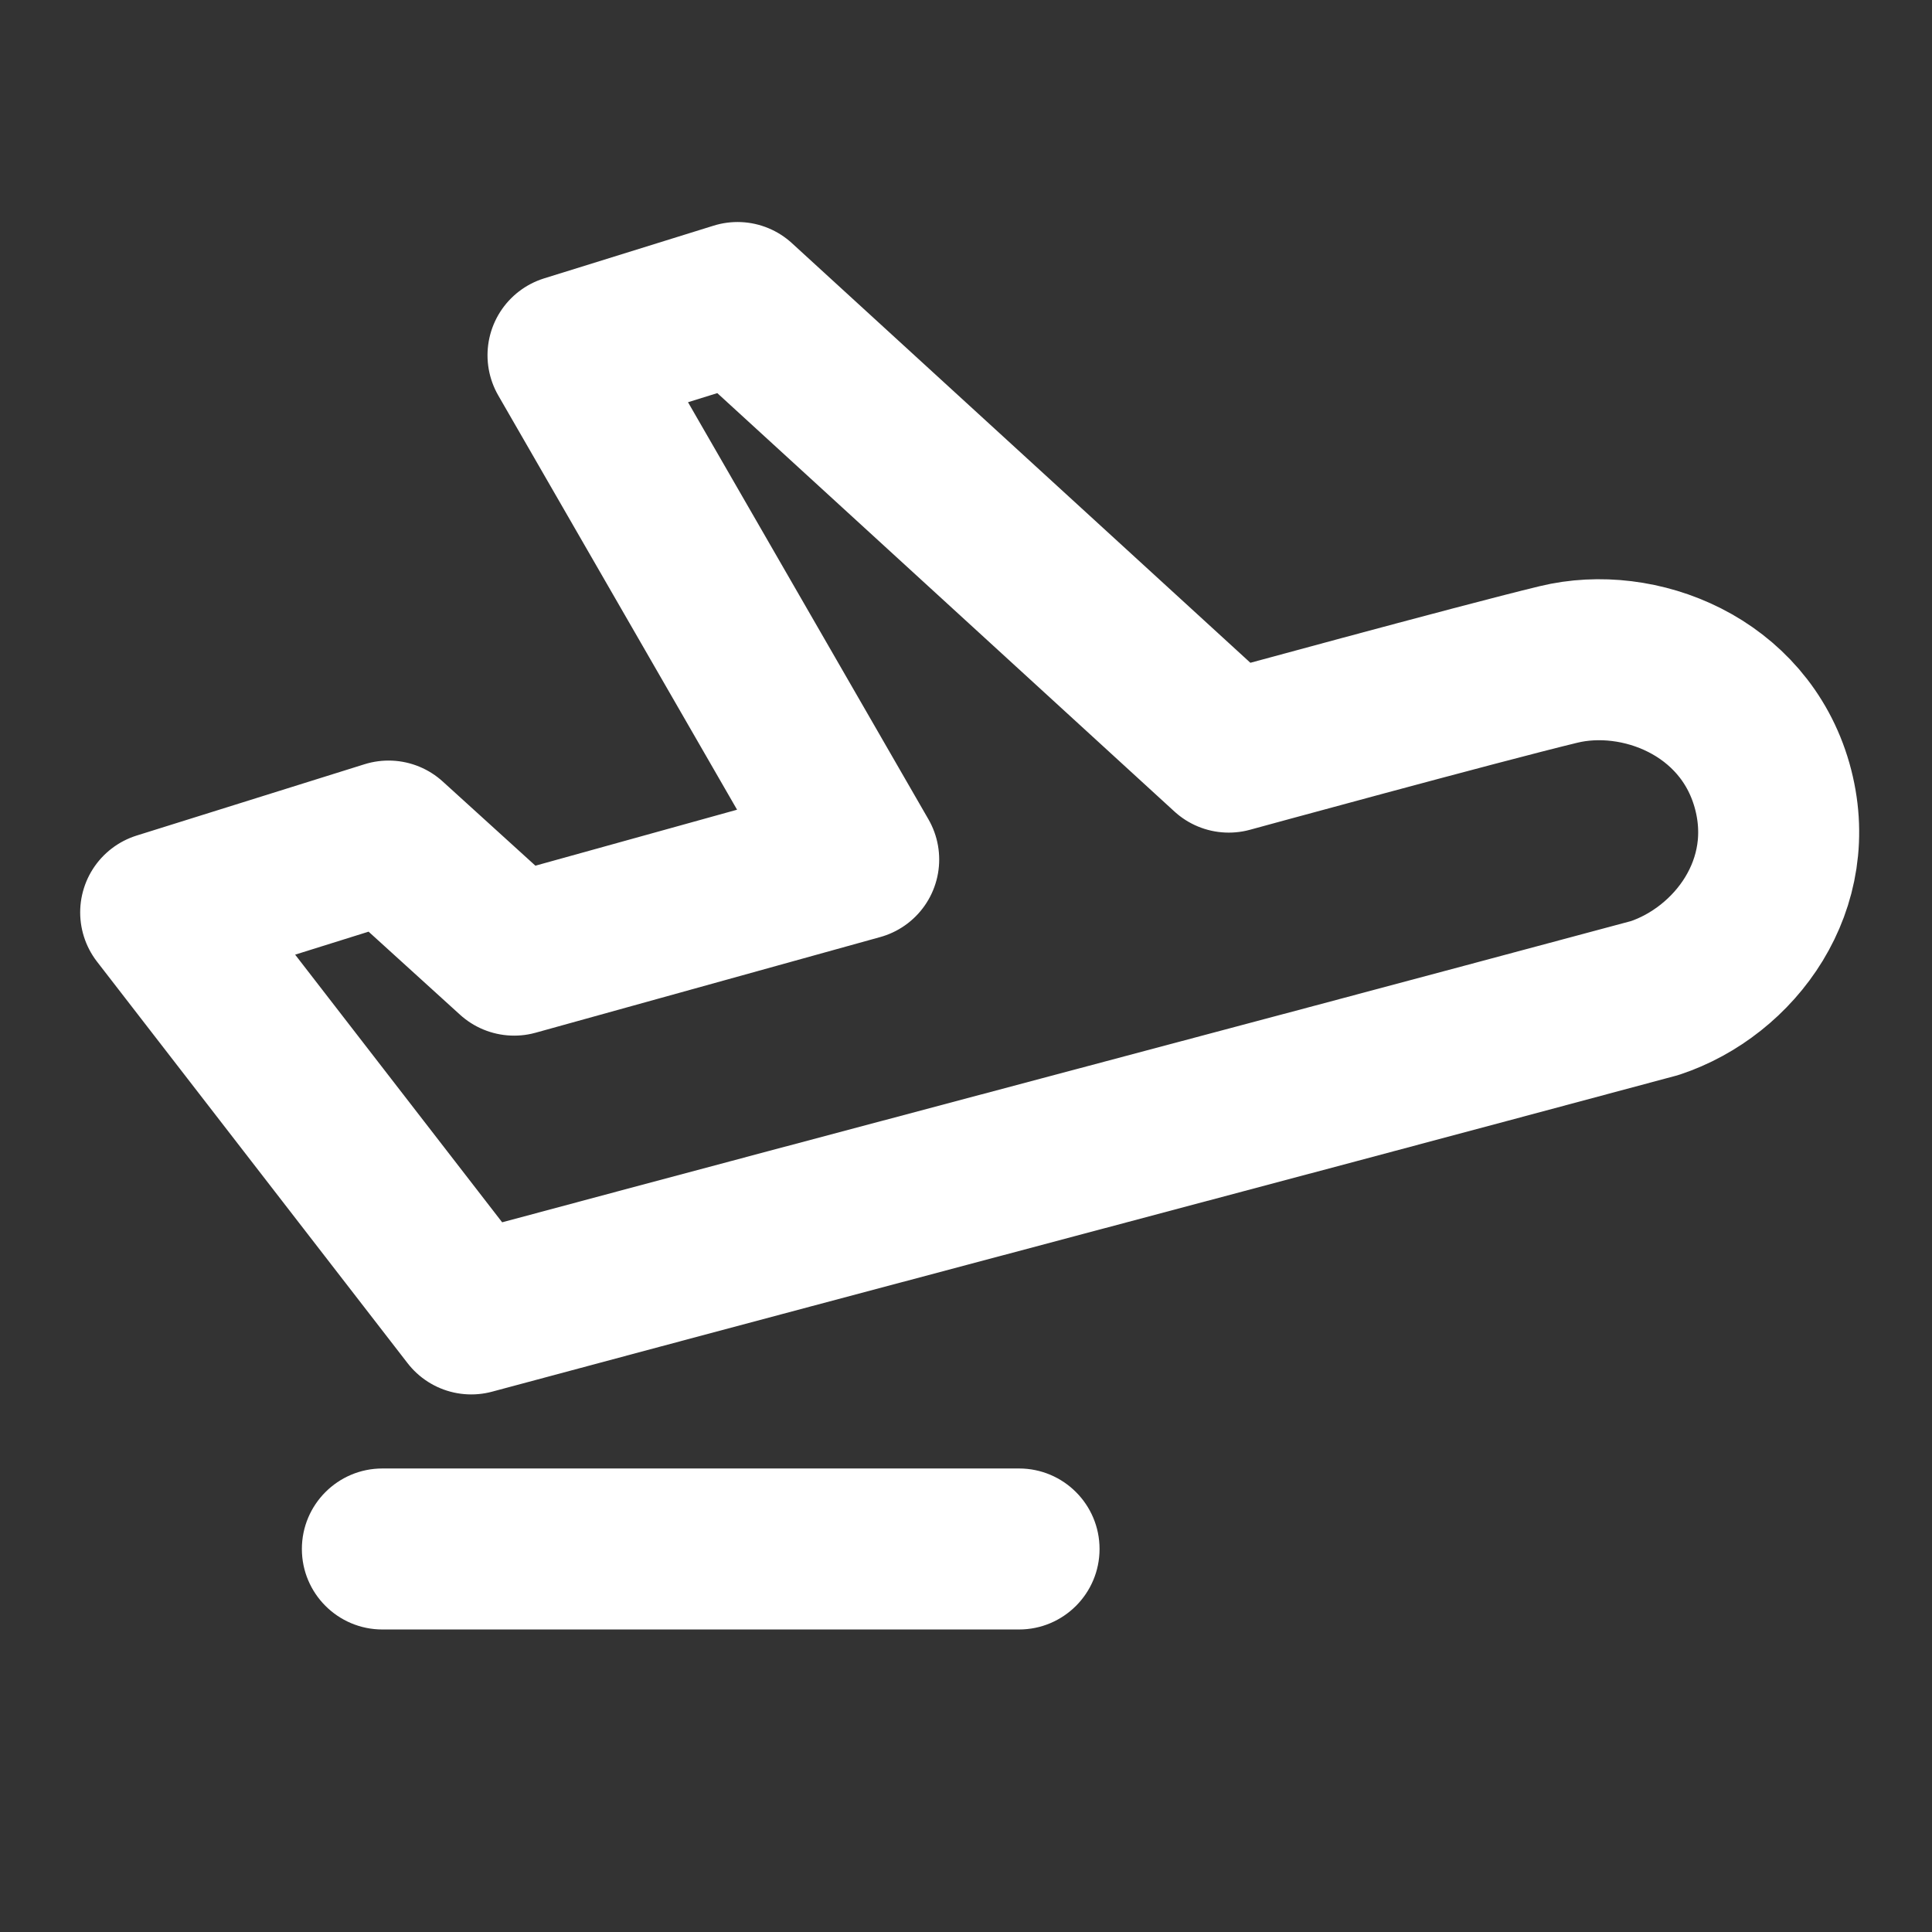 <svg width="24" height="24" viewBox="0 0 24 24" fill="none" xmlns="http://www.w3.org/2000/svg">
<rect x="0" y="0" width="24" height="24" fill="#333333" stroke="none"/>
<path d="M1.996 11.334L5.854 16.322C11.771 14.734 14.64 13.986 20.557 12.398C21.549 12.068 22.364 10.988 22.012 9.753C21.659 8.519 20.359 8.012 19.361 8.254C18.364 8.495 15.264 9.343 15.264 9.343L9.162 3.758L7.056 4.413L10.667 10.677L6.387 11.865L4.827 10.448L1.996 11.334Z" stroke="white" stroke-width="2" stroke-linecap="round" stroke-linejoin="round"/>
<path d="M4.75 20.242C4.198 20.242 3.75 19.794 3.75 19.242C3.75 18.69 4.198 18.242 4.75 18.242H12.659C13.211 18.242 13.659 18.69 13.659 19.242C13.659 19.794 13.211 20.242 12.659 20.242H4.75Z" fill="white"/>
</svg>
